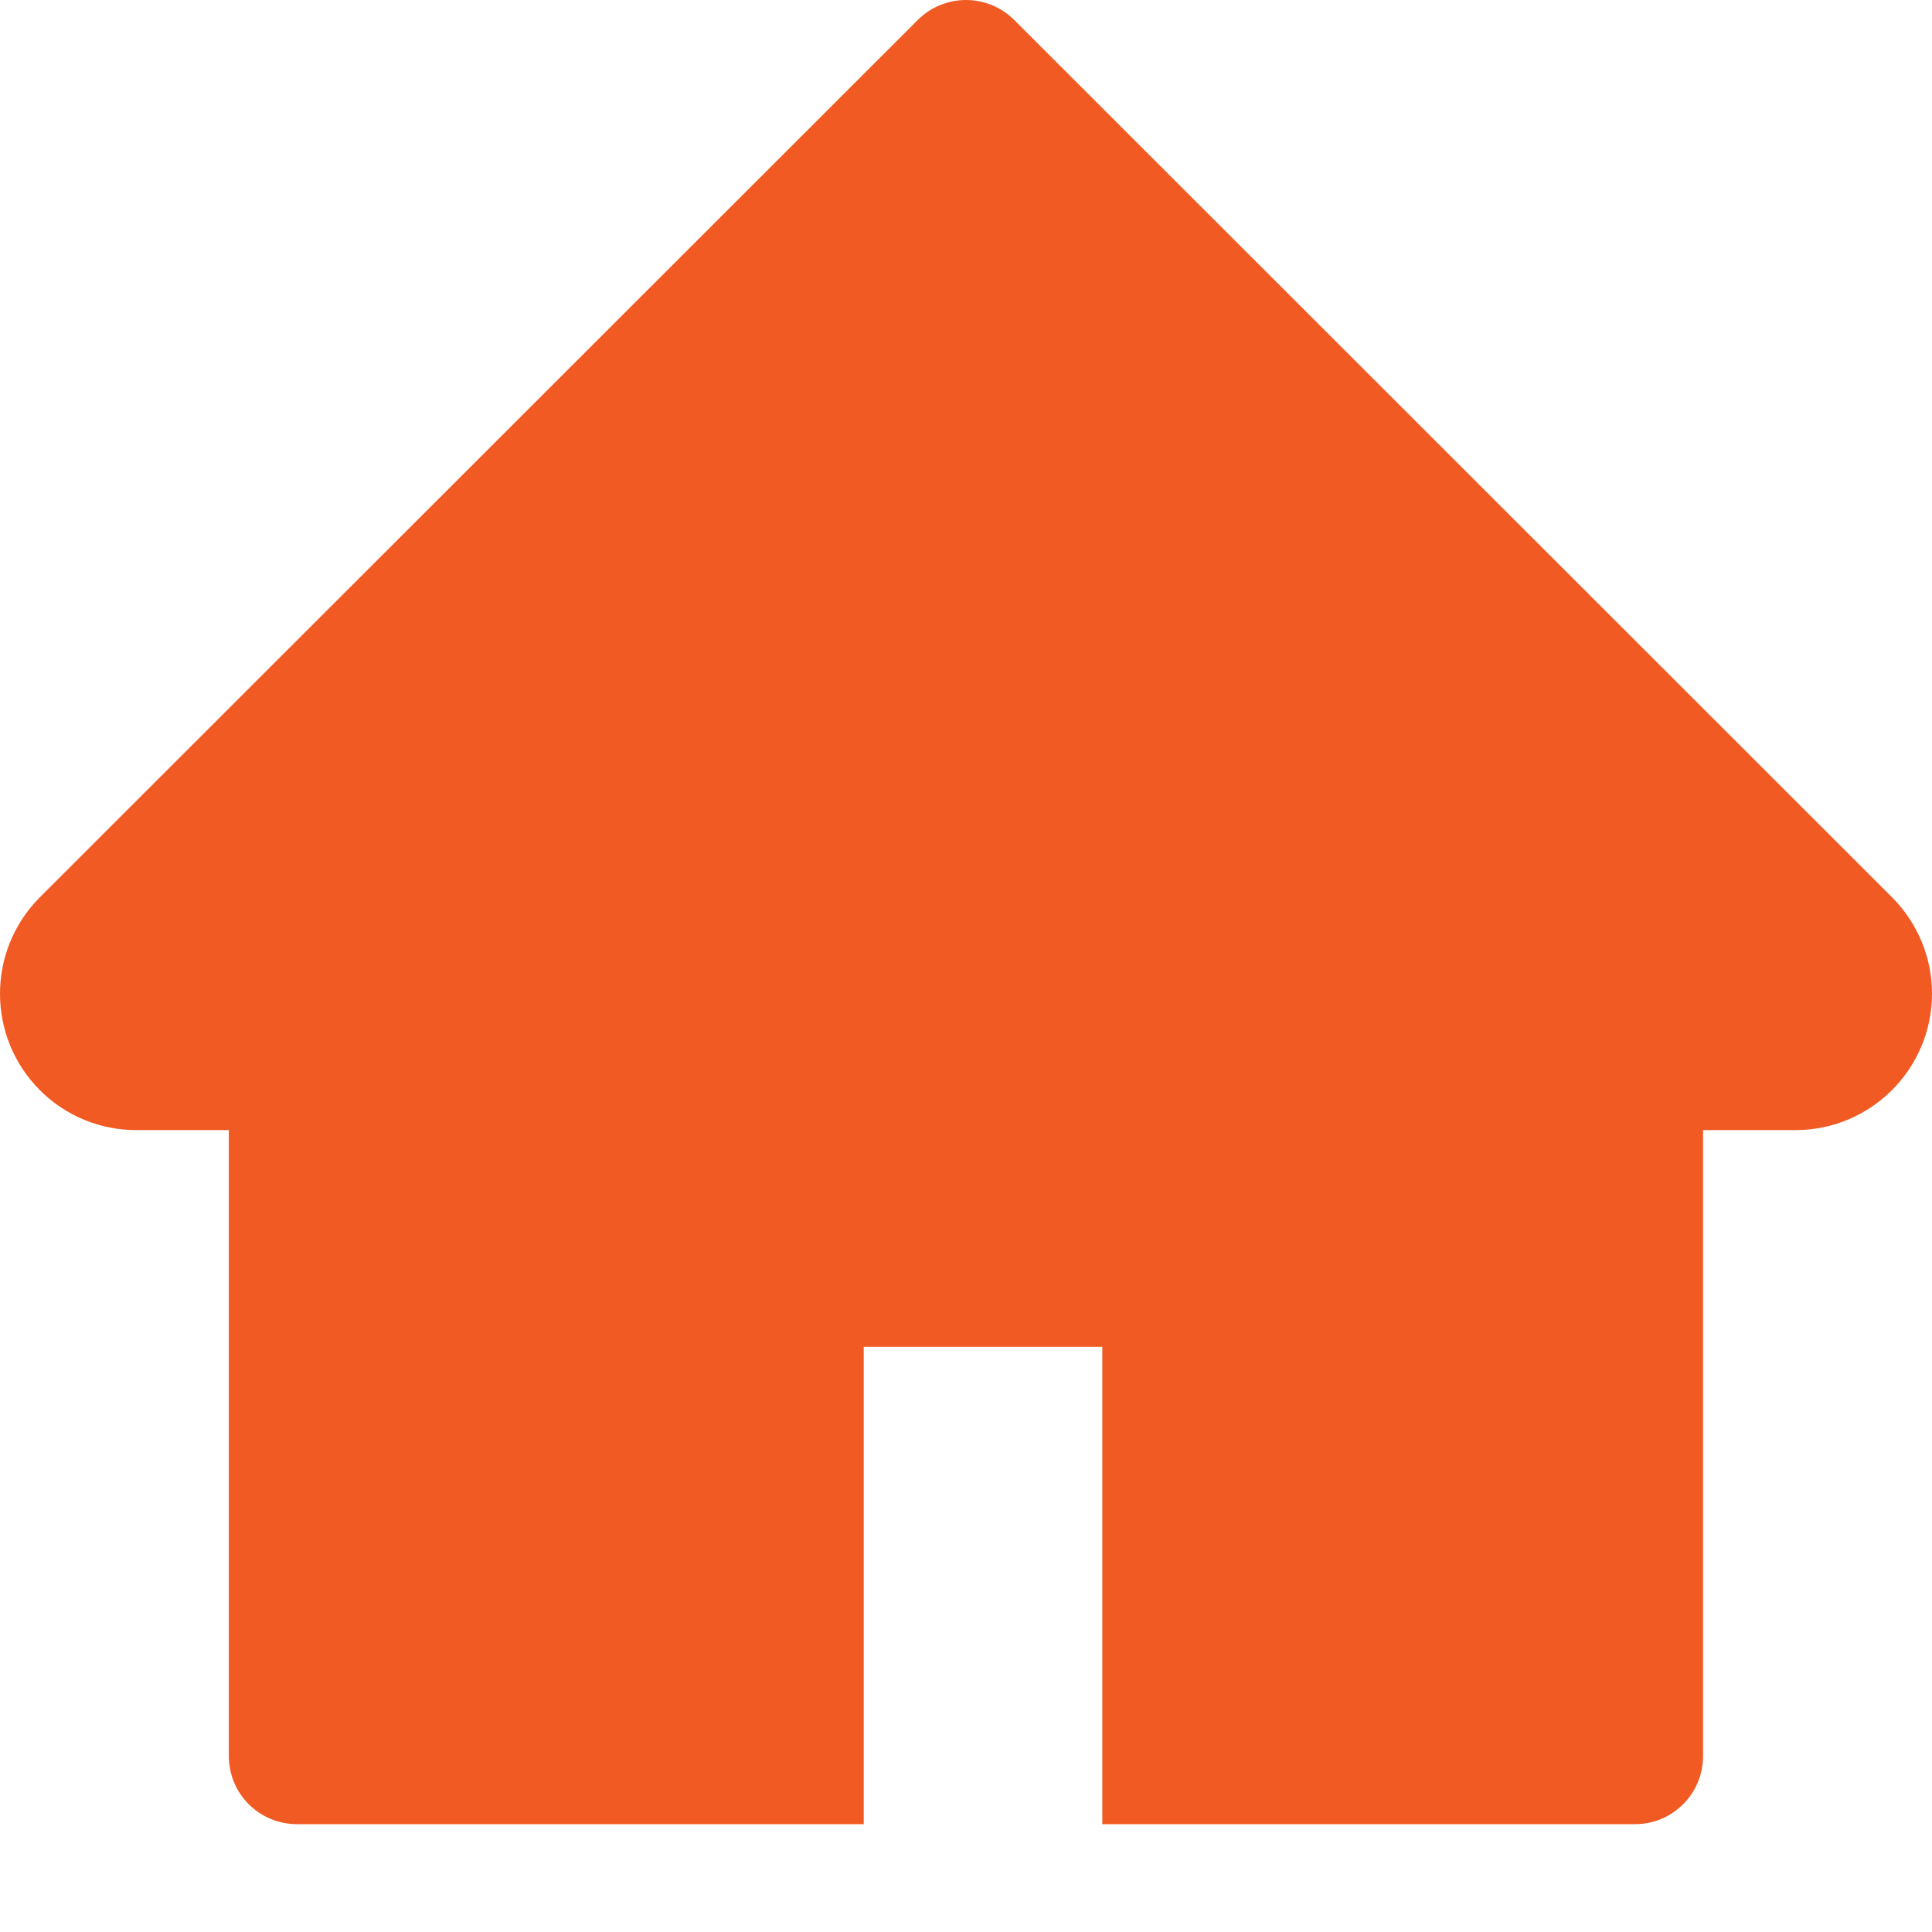 <svg width="16" height="16" viewBox="0 0 16 16" fill="none" xmlns="http://www.w3.org/2000/svg">
<path d="M0.331 7.43L7.601 0.165C7.653 0.113 7.715 0.071 7.784 0.043C7.852 0.015 7.926 0 8 0C8.074 0 8.147 0.015 8.216 0.043C8.284 0.071 8.346 0.113 8.399 0.165L15.668 7.43C15.88 7.642 16 7.929 16 8.229C16 8.852 15.493 9.359 14.87 9.359H14.104V14.542C14.104 14.855 13.852 15.107 13.54 15.107H9.129V11.154H7.153V15.107H2.46C2.147 15.107 1.895 14.855 1.895 14.542V9.359H1.129C0.829 9.359 0.541 9.241 0.329 9.027C-0.11 8.586 -0.11 7.871 0.331 7.43Z" fill="#F15A22"/>
</svg>
